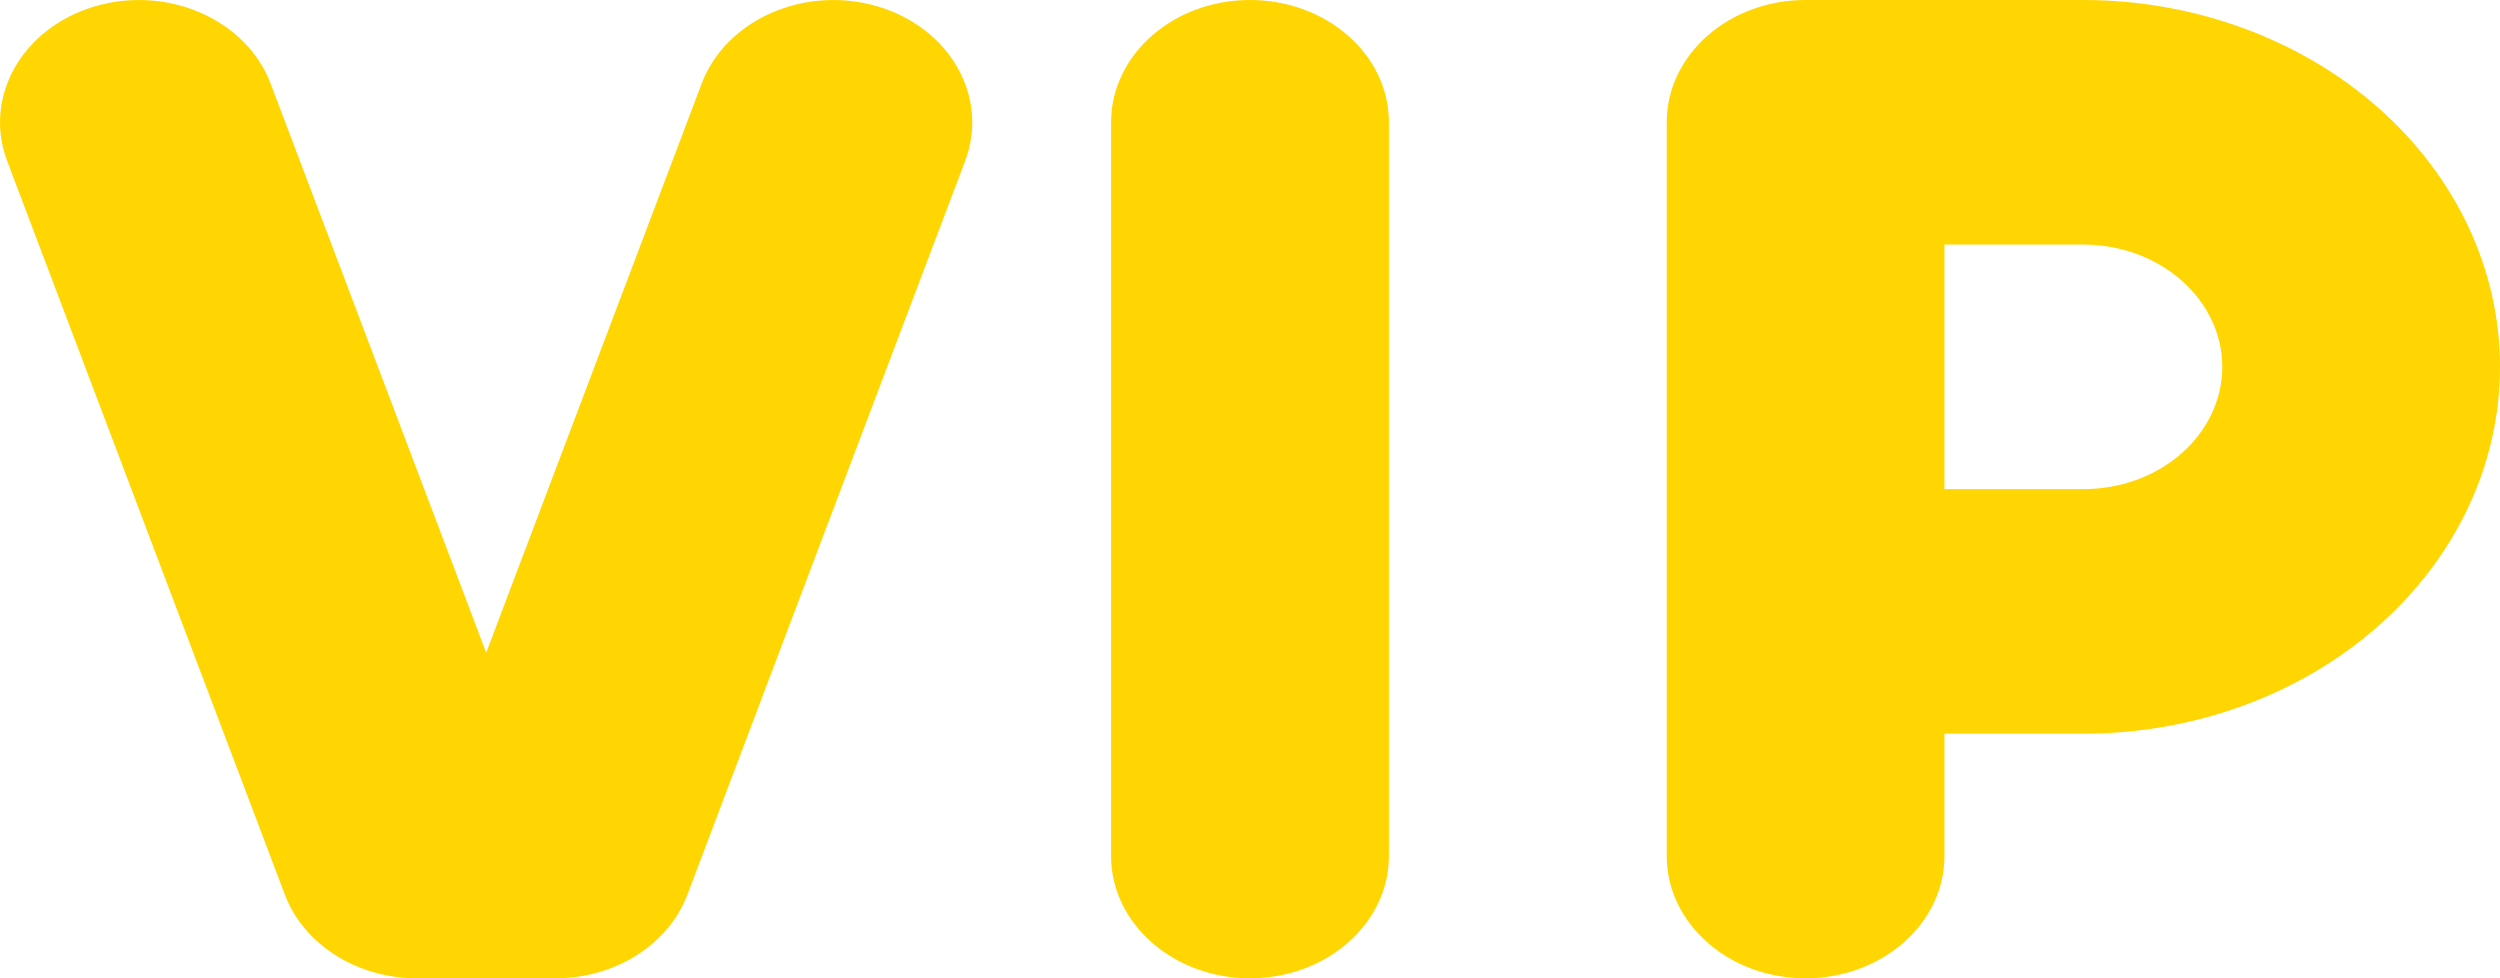 <svg width="23" height="9" viewBox="0 0 23 9" fill="none" xmlns="http://www.w3.org/2000/svg">
<path fill-rule="evenodd" clip-rule="evenodd" d="M0.874 0.058C1.544 -0.138 2.267 0.18 2.49 0.77L4.473 6.005L6.455 0.77C6.678 0.18 7.401 -0.138 8.071 0.058C8.74 0.255 9.102 0.892 8.879 1.481L6.324 8.231C6.15 8.69 5.661 9 5.111 9H3.834C3.284 9 2.795 8.69 2.621 8.231L0.066 1.481C-0.157 0.892 0.205 0.255 0.874 0.058ZM11.5 0C12.206 0 12.778 0.504 12.778 1.125V7.875C12.778 8.496 12.206 9 11.5 9C10.794 9 10.222 8.496 10.222 7.875V1.125C10.222 0.504 10.794 0 11.5 0ZM15.334 1.125C15.334 0.504 15.905 0 16.611 0H19.167C20.183 0 21.158 0.356 21.877 0.989C22.596 1.622 23 2.48 23 3.375C23 4.27 22.596 5.129 21.877 5.762C21.158 6.395 20.183 6.75 19.167 6.75H17.889V7.875C17.889 8.496 17.317 9 16.611 9C15.905 9 15.334 8.496 15.334 7.875V1.125ZM17.889 4.5H19.167C19.506 4.5 19.831 4.382 20.07 4.171C20.31 3.96 20.445 3.674 20.445 3.375C20.445 3.077 20.31 2.791 20.07 2.58C19.831 2.369 19.506 2.25 19.167 2.25H17.889V4.5Z" fill="#FFD601"/>
</svg>
